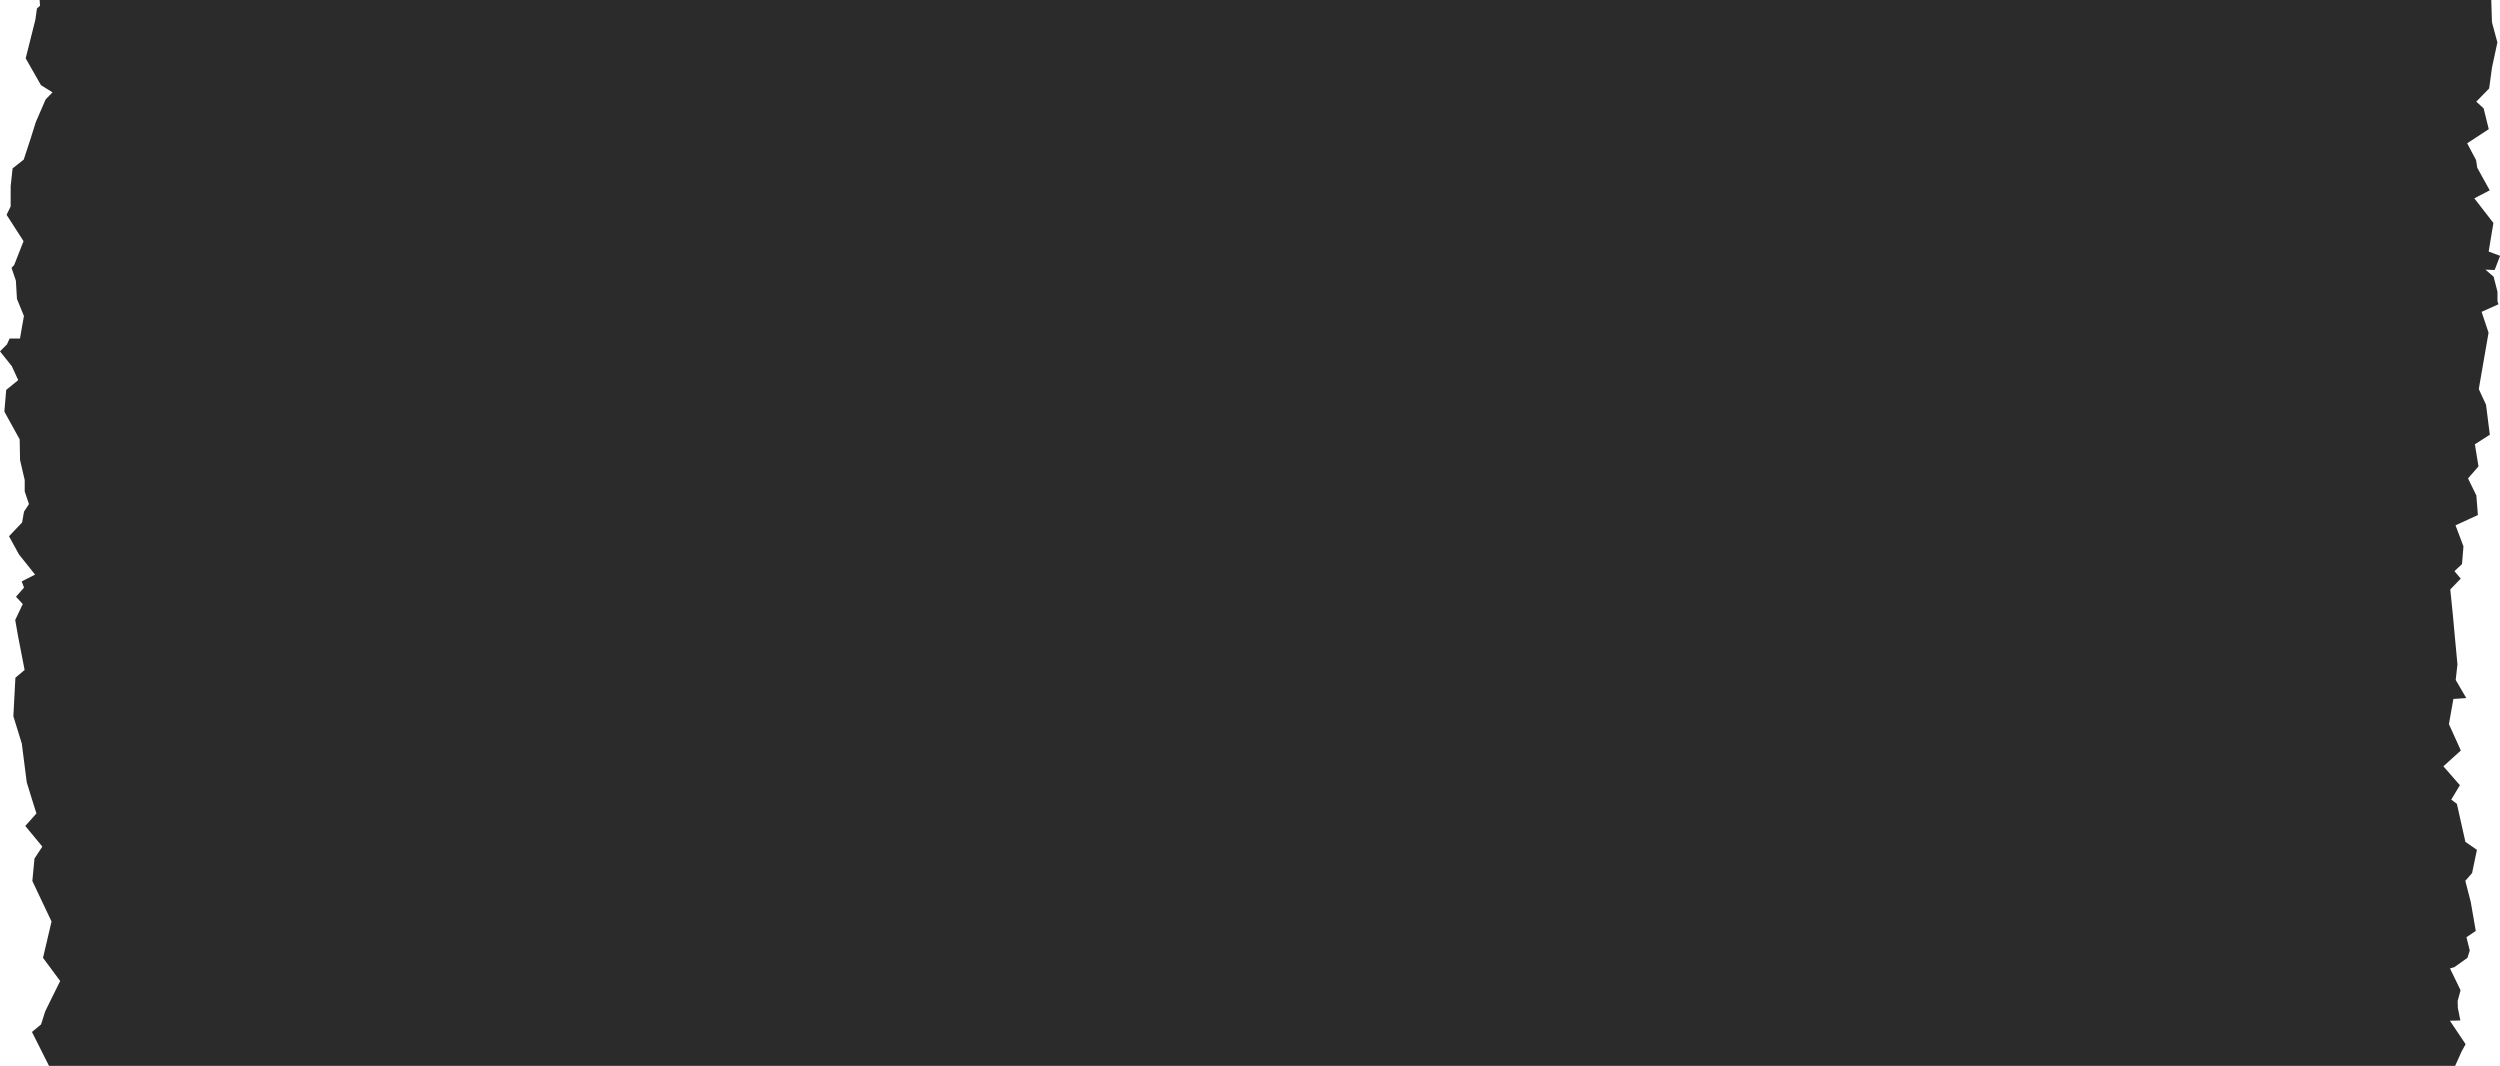<svg xmlns="http://www.w3.org/2000/svg" id="Layer_2" viewBox="0 0 258 110"><defs><style>.cls-1{fill:#2b2b2b;}</style></defs><g id="Layer_1-2"><path class="cls-1" d="M257.74,31.05v-.94l-.4-1.56-.84-.72,.95,.03,.56-1.46-1.18-.44,.49-2.95-1.97-2.54,1.59-.83-1.29-2.33-.12-.79-.92-1.73,2.23-1.46-.53-2.15-.76-.69,1.33-1.36,.29-2.14,.56-2.61-.56-2.08-.07-2.3H4.09l.04,.59-.32,.29-.16,1.16-1,3.98,1.58,2.77,1.19,.74-.71,.73-1.02,2.35-.48,1.54-.76,2.32-1.15,.91-.2,1.83v2.09l-.42,.87,1.75,2.72-.97,2.47-.27,.28,.45,1.33,.11,1.88,.72,1.76-.41,2.33H.99l-.27,.6-.72,.72,1.22,1.53,.66,1.44-1.24,1.01-.19,2.24,1.58,2.86,.04,2.14,.48,2.06v1.18l.44,1.3-.51,.78-.2,1.12-1.35,1.42,1.03,1.88,1.66,2.08-1.38,.7,.24,.64-.83,.94,.7,.76-.78,1.64,.31,1.76,.66,3.4-.95,.8-.21,3.98,.87,2.81,.51,4,.55,1.79,.45,1.43-1.15,1.29,1.76,2.13-.81,1.23-.22,2.32,1.98,4.18-.88,3.75,1.77,2.39-1.54,3.12-.43,1.36-.94,.78,1.77,3.52H253.36l.68-1.51,.41-.75-1.62-2.42,1.08-.03-.26-1.29-.02-.72,.3-1.11-1.09-2.25,.45-.13,1.35-.96,.24-.76-.34-1.37,.96-.65-.52-3-.56-2.17,.7-.8,.5-2.4-1.19-.82-.88-3.93-.58-.43,.89-1.49-1.7-1.95,1.8-1.63-1.23-2.72,.46-2.6,1.33-.09-1.09-1.87,.18-1.61-.25-2.65-.22-2.41-.27-2.67,1.08-1.12-.65-.77,.78-.73,.15-1.83-.82-2.17,2.31-1.06-.16-2.02-.86-1.76,1.08-1.24-.37-2.28,1.54-.99-.39-3.09-.75-1.62,1.01-5.82-.72-2.15,1.74-.78-.11-.35Z"></path></g></svg>